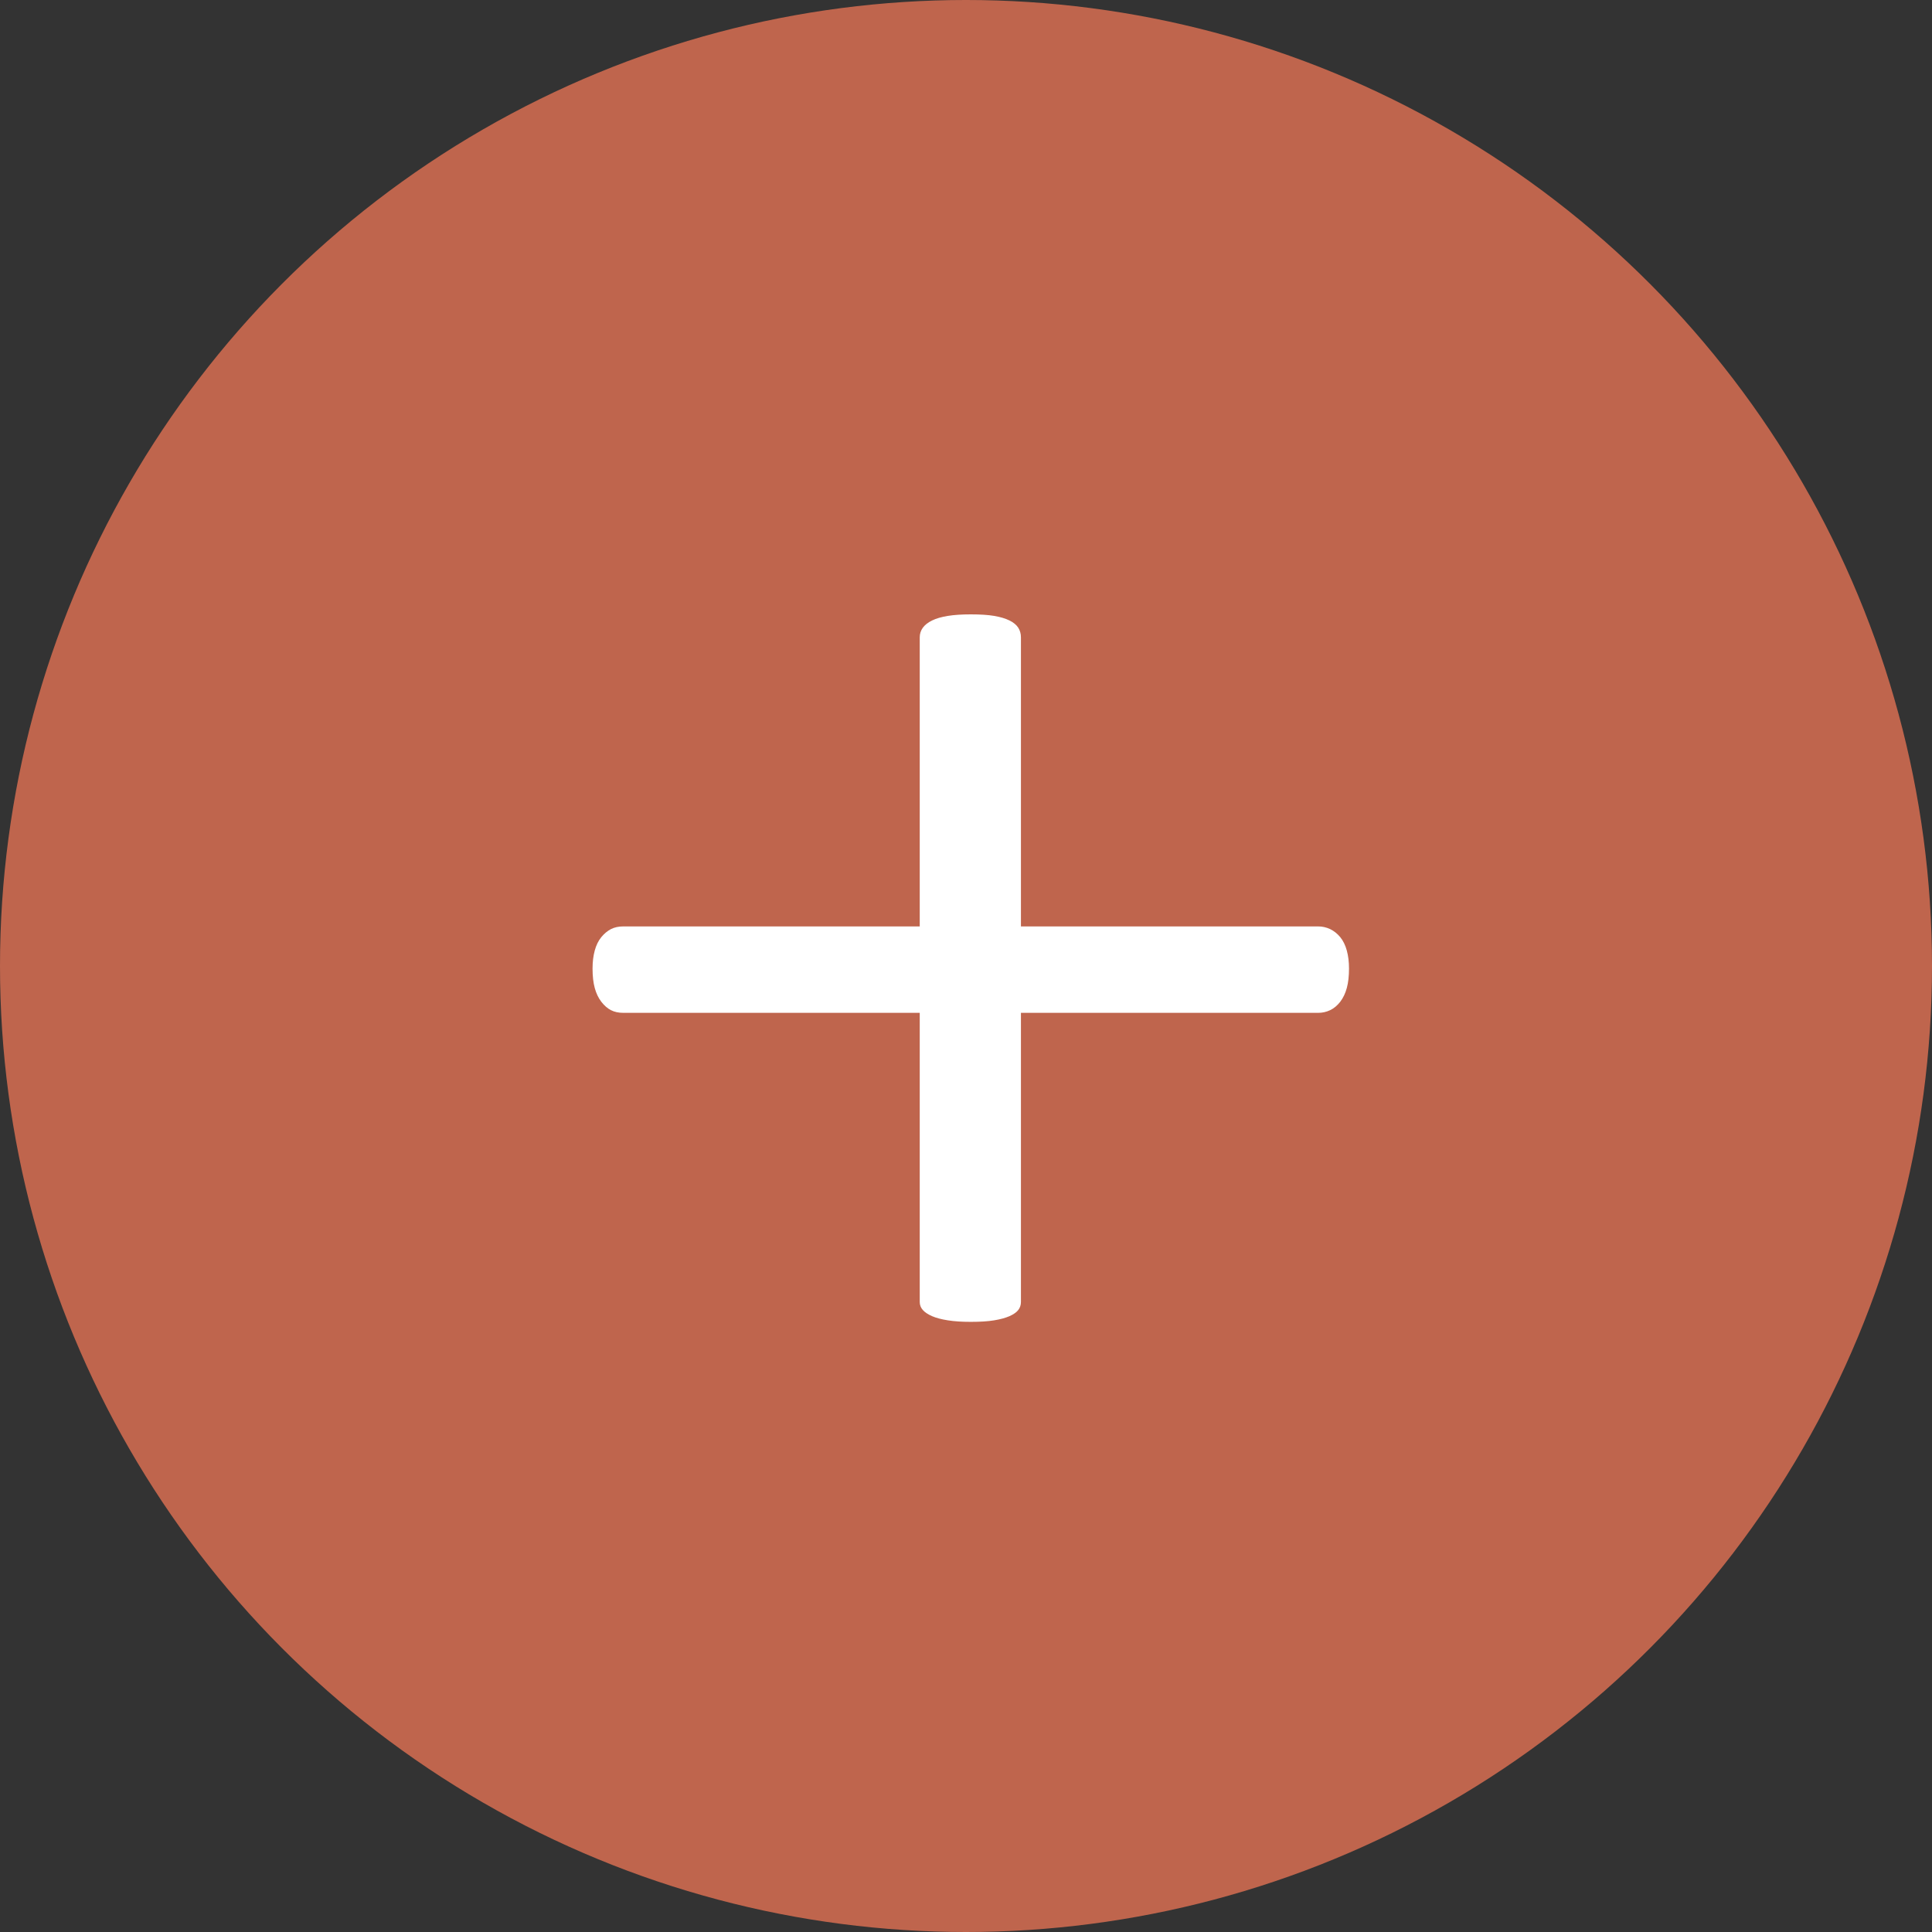 <svg xmlns="http://www.w3.org/2000/svg" xmlns:xlink="http://www.w3.org/1999/xlink" preserveAspectRatio="xMidYMid" width="37" height="37" viewBox="0 0 37 37">
  <rect x="0" y="0" width="37" height="37" fill="#333333" stroke="none"/>
  <defs>
    <style>
      .cls-1 {
        fill: #bf654d;
      }

      .cls-2 {
        fill: #fff;
        fill-rule: evenodd;
      }
    </style>
  </defs>
  <circle cx="18.5" cy="18.5" r="18.5" class="cls-1"/>
  <path d="M25.793,18.204 C25.765,18.101 25.723,18.016 25.667,17.947 C25.610,17.879 25.546,17.828 25.473,17.793 C25.400,17.759 25.324,17.742 25.245,17.742 L19.552,17.742 L19.552,12.205 C19.552,12.137 19.535,12.076 19.501,12.022 C19.467,11.968 19.411,11.922 19.333,11.883 C19.254,11.844 19.156,11.815 19.038,11.795 C18.920,11.775 18.771,11.766 18.591,11.766 C18.423,11.766 18.277,11.775 18.153,11.795 C18.030,11.815 17.929,11.844 17.850,11.883 C17.771,11.922 17.712,11.968 17.673,12.022 C17.634,12.076 17.614,12.137 17.614,12.205 L17.614,17.742 L11.937,17.742 C11.847,17.742 11.769,17.759 11.701,17.793 C11.634,17.828 11.572,17.879 11.516,17.947 C11.460,18.016 11.418,18.101 11.390,18.204 C11.362,18.306 11.348,18.421 11.348,18.548 C11.348,18.694 11.362,18.819 11.390,18.921 C11.418,19.024 11.460,19.112 11.516,19.185 C11.572,19.258 11.634,19.312 11.701,19.346 C11.769,19.381 11.847,19.397 11.937,19.397 L17.614,19.397 L17.614,24.935 C17.614,24.993 17.634,25.044 17.673,25.088 C17.712,25.132 17.771,25.171 17.850,25.206 C17.929,25.240 18.030,25.267 18.153,25.286 C18.277,25.306 18.423,25.315 18.591,25.315 C18.771,25.315 18.920,25.306 19.038,25.286 C19.156,25.267 19.254,25.240 19.333,25.206 C19.411,25.171 19.467,25.132 19.501,25.088 C19.535,25.044 19.552,24.993 19.552,24.935 L19.552,19.397 L25.245,19.397 C25.324,19.397 25.400,19.381 25.473,19.346 C25.546,19.312 25.610,19.258 25.667,19.185 C25.723,19.112 25.765,19.024 25.793,18.921 C25.821,18.819 25.835,18.694 25.835,18.548 C25.835,18.421 25.821,18.306 25.793,18.204 Z" class="cls-2"/>
</svg>
